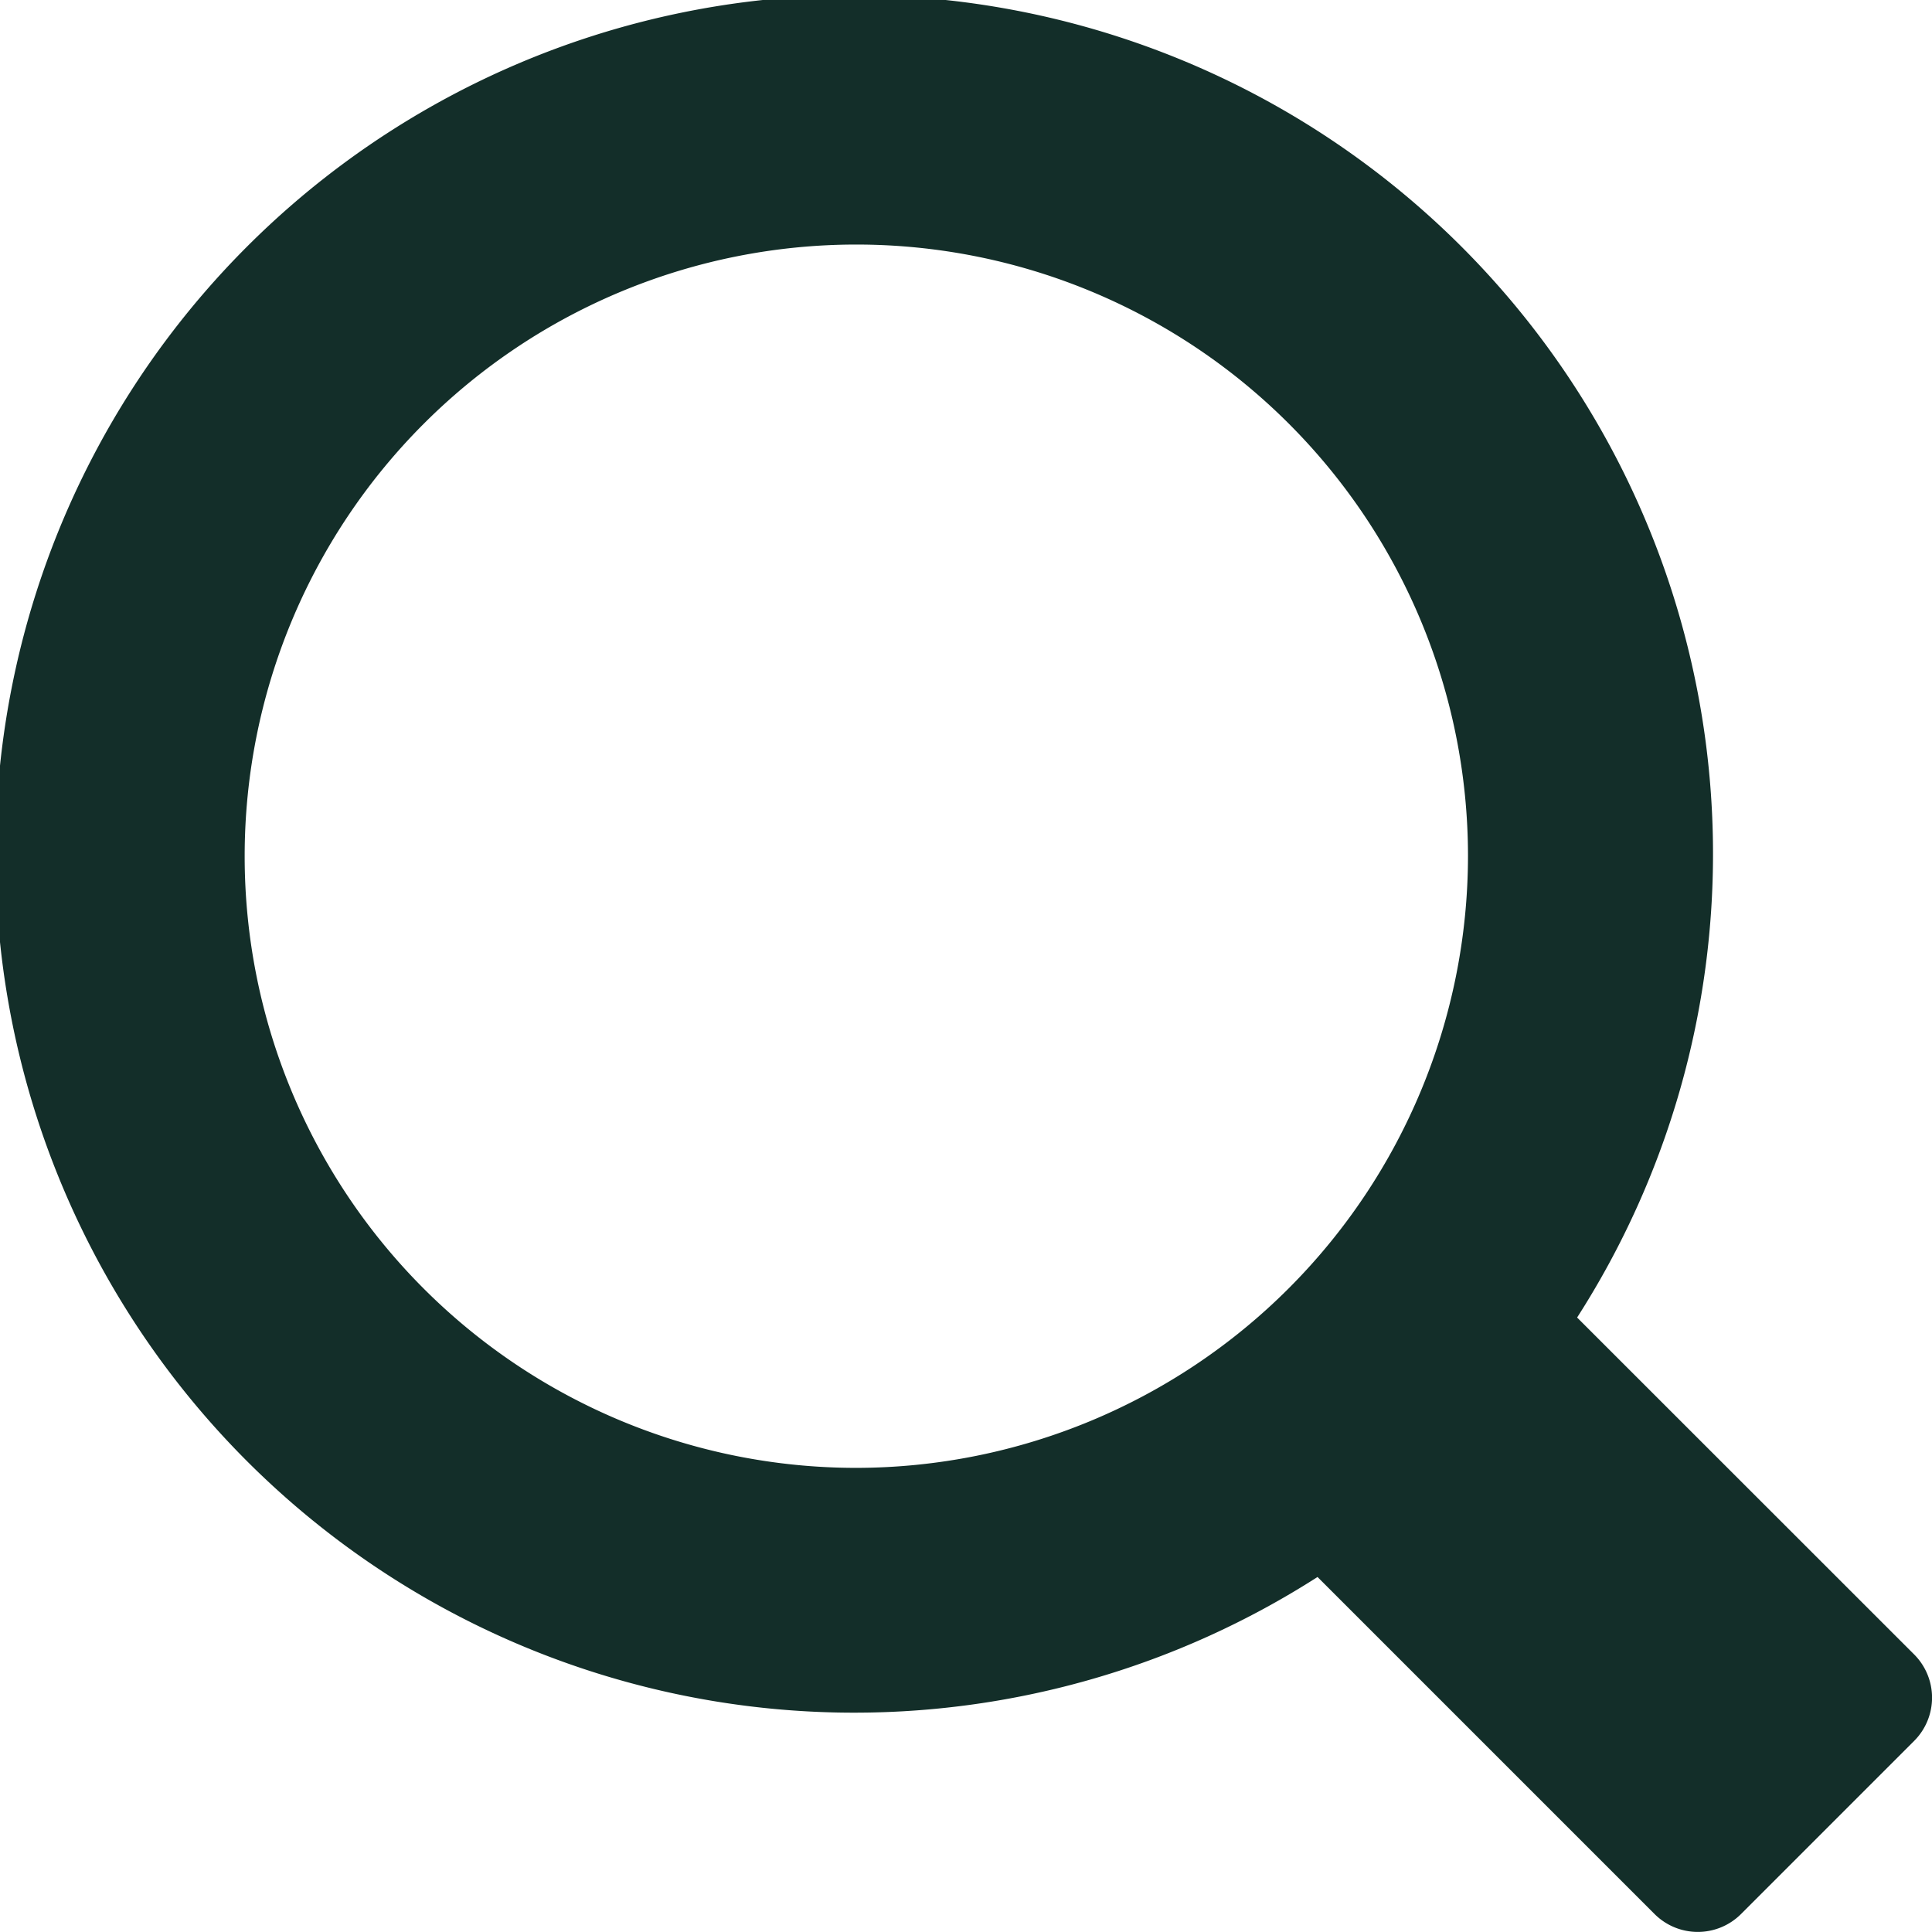 <?xml version="1.0" encoding="UTF-8"?> <svg xmlns="http://www.w3.org/2000/svg" width="15.793" height="15.792" viewBox="0 0 15.793 15.792"><path d="M295.647,126.525l-2.755-2.754a7.02,7.02,0,1,0-2.122,2.121l2.755,2.755a.5.5,0,0,0,.707,0l1.415-1.415A.5.5,0,0,0,295.647,126.525ZM287,125a5,5,0,1,1,5-5A5.007,5.007,0,0,1,287,125Z" transform="translate(-280 -113.001)" fill="#132e29"></path></svg> 